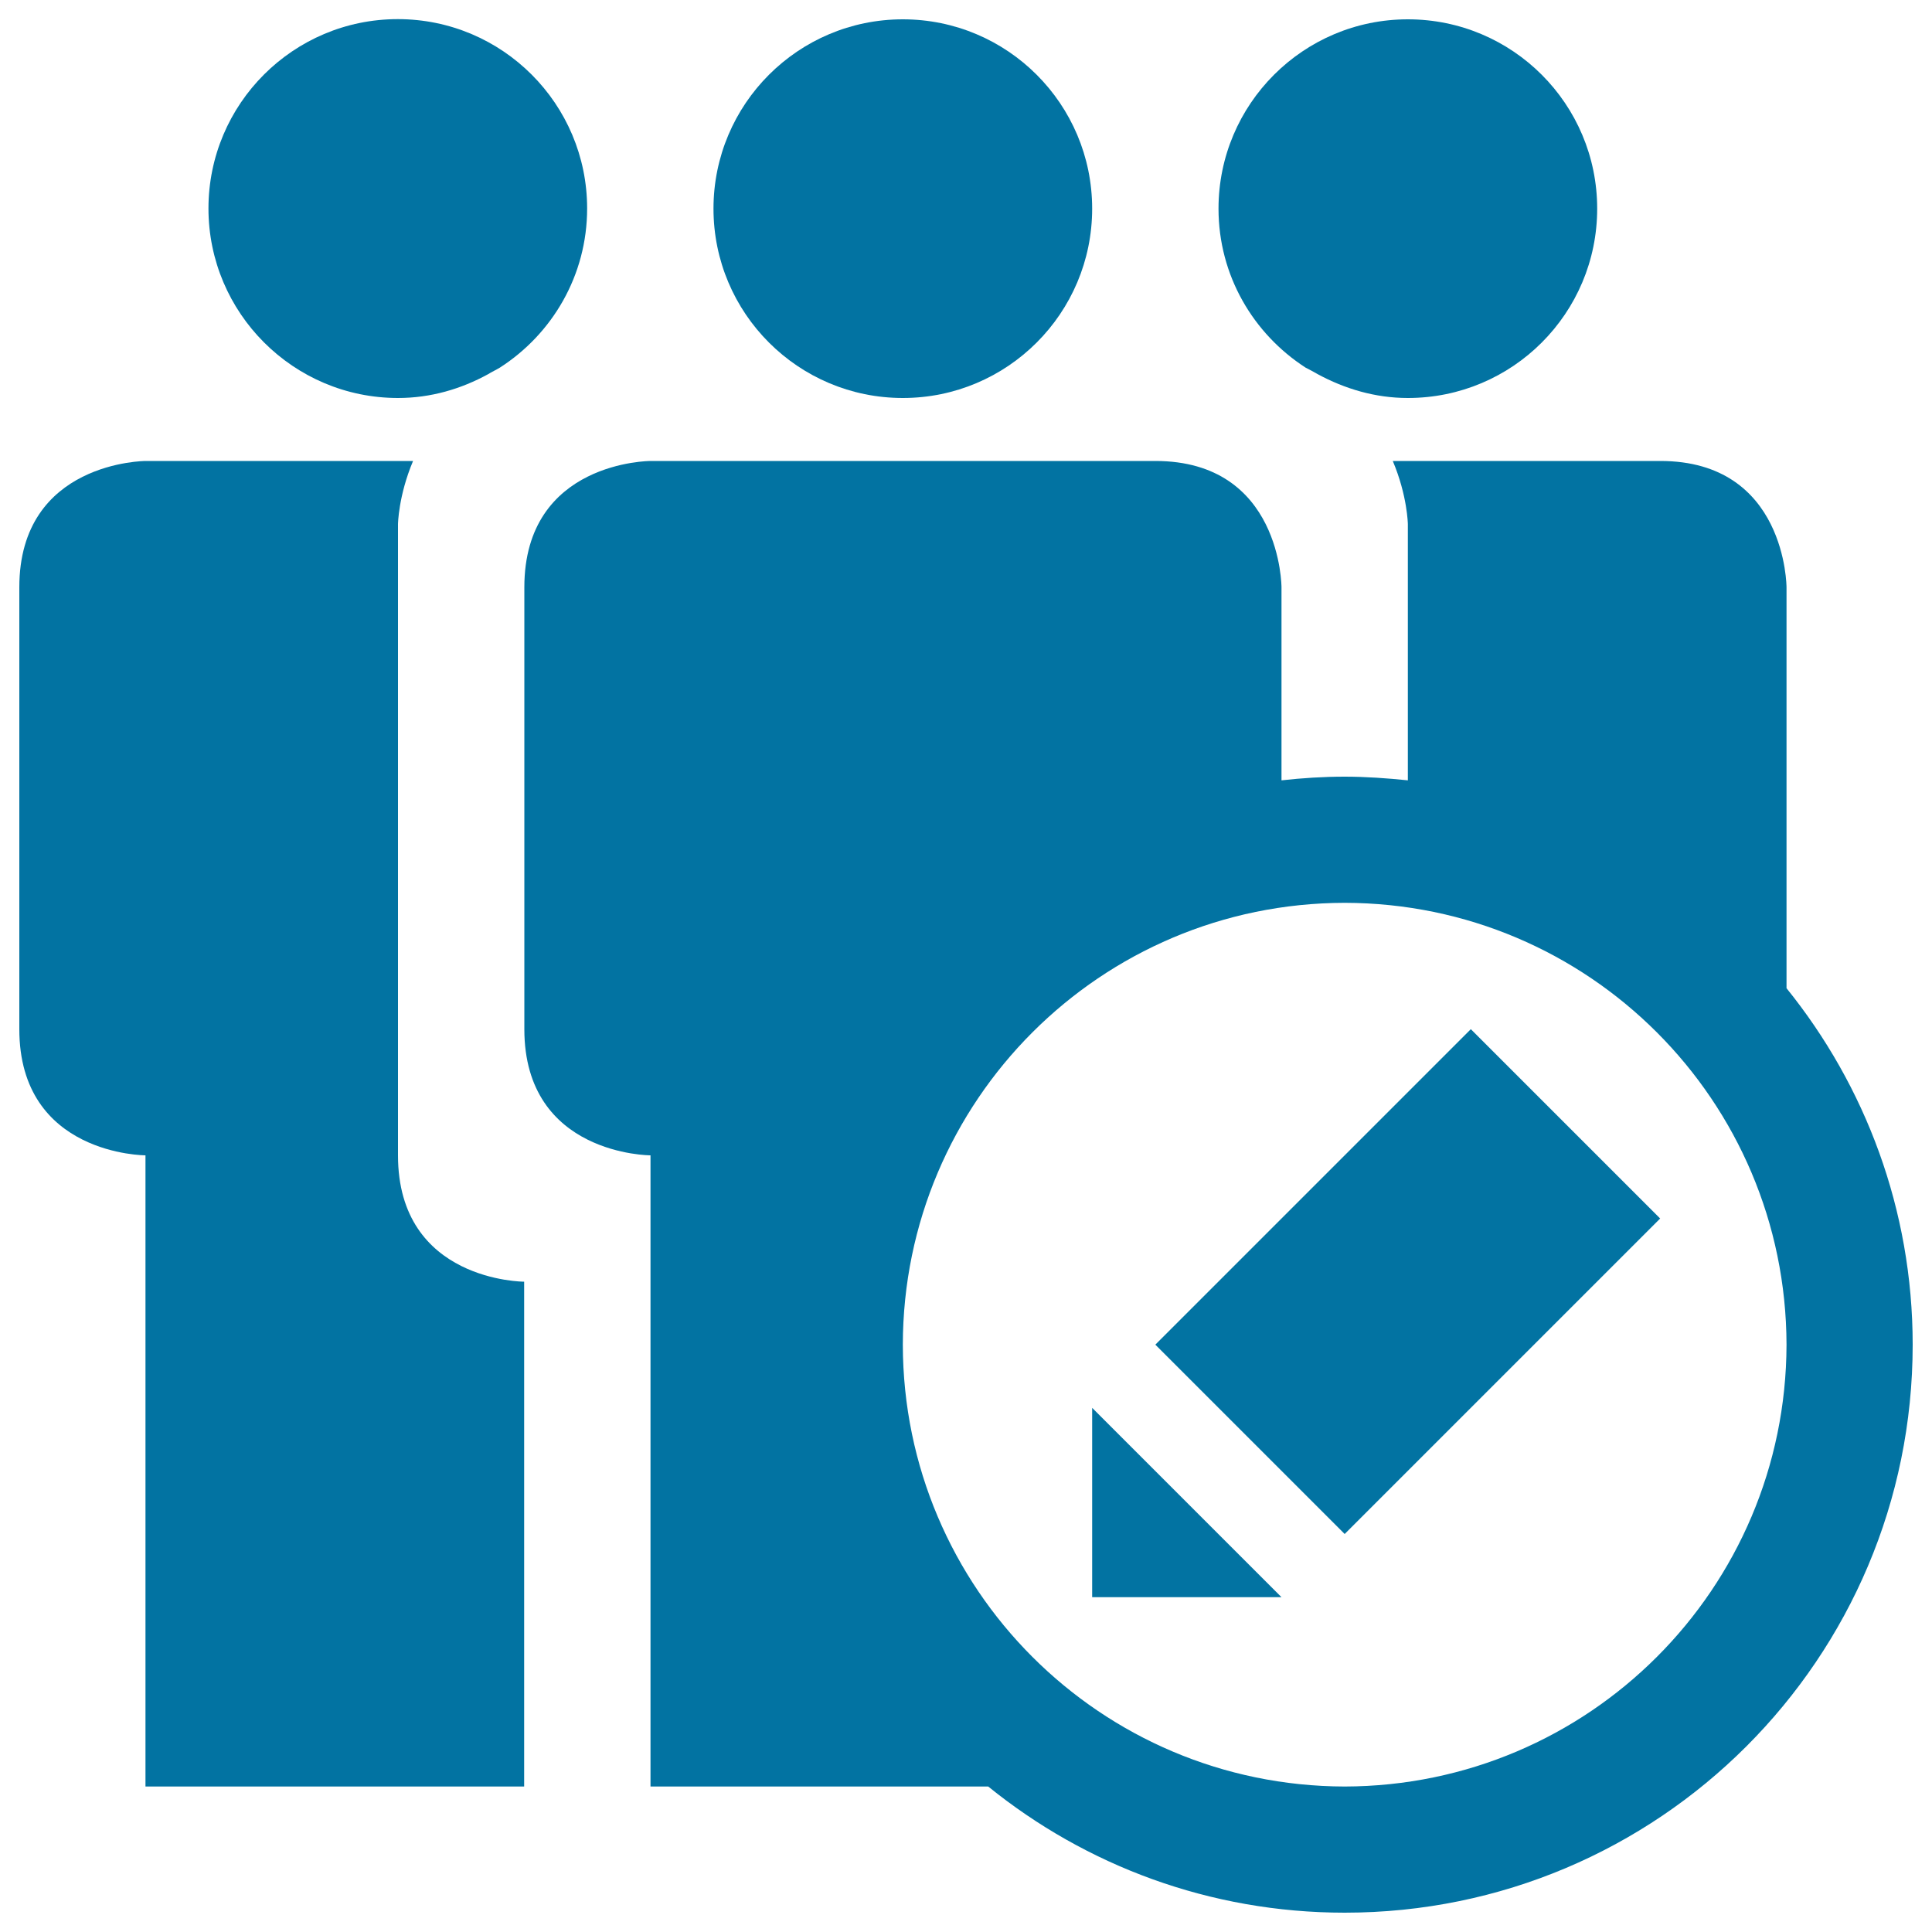<svg xmlns="http://www.w3.org/2000/svg" viewBox="0 0 1000 1000" style="fill:#0273a2">
<title>Group Editor SVG icon</title>
<g><g><path d="M675.8,190.3c2.1,1.1,4.3,2.2,6.3,3.4c13.9,7.5,29.6,12.3,46.6,12.3c54.2,0,98-43.9,98-98s-43.8-98-98-98c-54.1,0-98,43.9-98,98C630.7,142.6,648.7,172.8,675.8,190.3z"/><path d="M206,598c0-65.3,0-326.7,0-326.7s0.2-14.7,7.8-32.7c-67.9,0-138.4,0-138.4,0S10,238.7,10,304v228.7C10,598,75.3,598,75.3,598v326.7h196V663.4C271.3,663.4,206,663.4,206,598z"/><circle cx="467.3" cy="108" r="98"/><path d="M206,206c17,0,32.7-4.7,46.6-12.3c1.9-1.2,4.1-2.2,6.1-3.4c27.1-17.4,45.2-47.7,45.2-82.4c0-54.1-43.9-98-98-98s-98,43.9-98,98S151.9,206,206,206z"/><path d="M924.7,511.5c0-73.9,0-207.5,0-207.5s0-65.4-65.3-65.4H720.9c7.6,18,7.8,32.7,7.8,32.7s0,61.7,0,132.6C718,402.8,707,402,696,402s-21.9,0.7-32.7,1.9c0-53.3,0-99.9,0-99.9s0-65.4-65.3-65.4c-16.3,0-261.3,0-261.3,0s-65.3,0-65.3,65.4v228.7c0,65.3,65.3,65.3,65.3,65.3v326.7h174.8C561.9,965.5,626.1,990,696,990c162.4,0,294-131.5,294-294C990,626.1,965.4,561.9,924.7,511.5z M696,924.7C569.7,924.4,467.5,822.3,467.3,696c0.2-126.3,102.4-228.5,228.7-228.7c126.3,0.2,228.4,102.4,228.7,228.7C924.4,822.3,822.3,924.4,696,924.7z"/><path d="M565.3,728.7l98,98h-98V728.7z M598,696l98,98l163.3-163.3l-98-98L598,696z"/></g></g>
</svg>